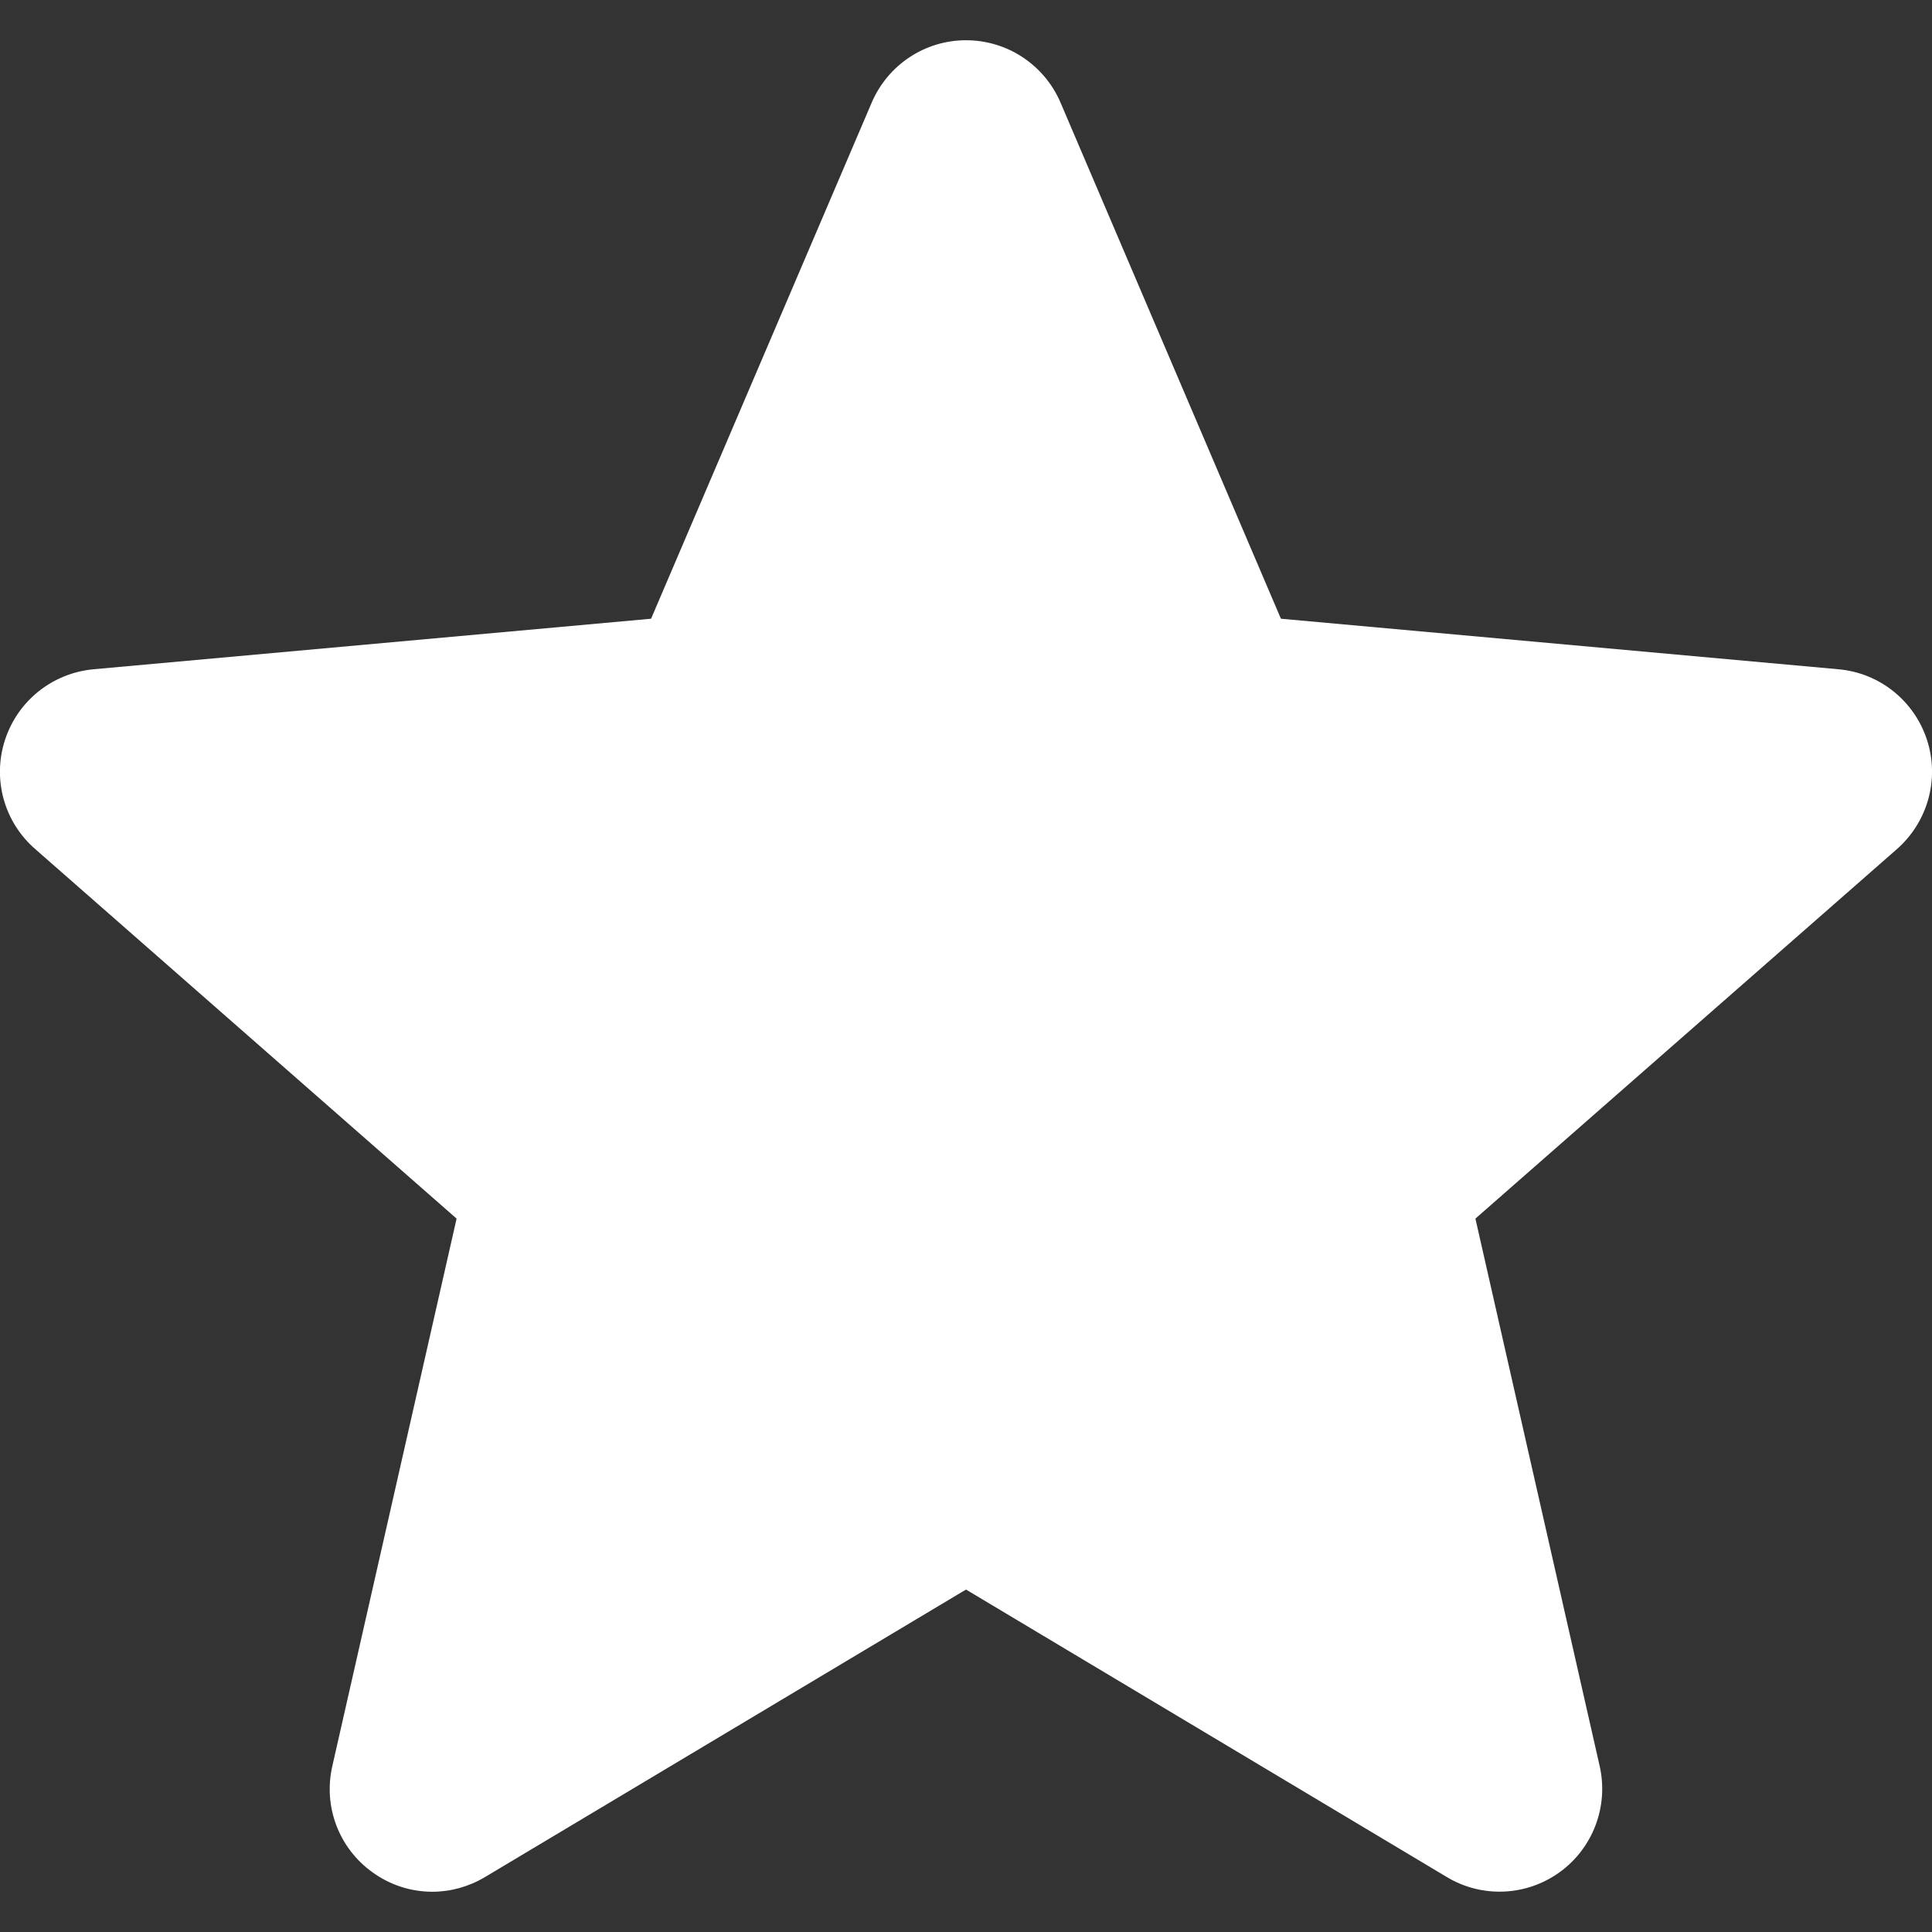 <svg width="12" height="12" viewBox="0 0 12 12" fill="none" xmlns="http://www.w3.org/2000/svg">
<rect x="0" y="0" width="12" height="12" fill="#333333" stroke="none"/>
<path d="M11.969 4.596C11.89 4.353 11.675 4.18 11.42 4.157L7.956 3.843L6.587 0.637C6.486 0.402 6.256 0.25 6 0.25C5.745 0.25 5.515 0.402 5.414 0.638L4.044 3.843L0.58 4.157C0.325 4.181 0.11 4.353 0.031 4.596C-0.048 4.839 0.025 5.105 0.218 5.273L2.836 7.569L2.064 10.97C2.007 11.22 2.104 11.478 2.312 11.628C2.423 11.709 2.554 11.75 2.685 11.75C2.799 11.75 2.911 11.719 3.012 11.659L6 9.873L8.987 11.659C9.205 11.79 9.481 11.778 9.688 11.628C9.895 11.478 9.992 11.219 9.936 10.97L9.164 7.569L11.782 5.274C11.974 5.105 12.048 4.839 11.969 4.596Z" fill="white"/>
</svg>
